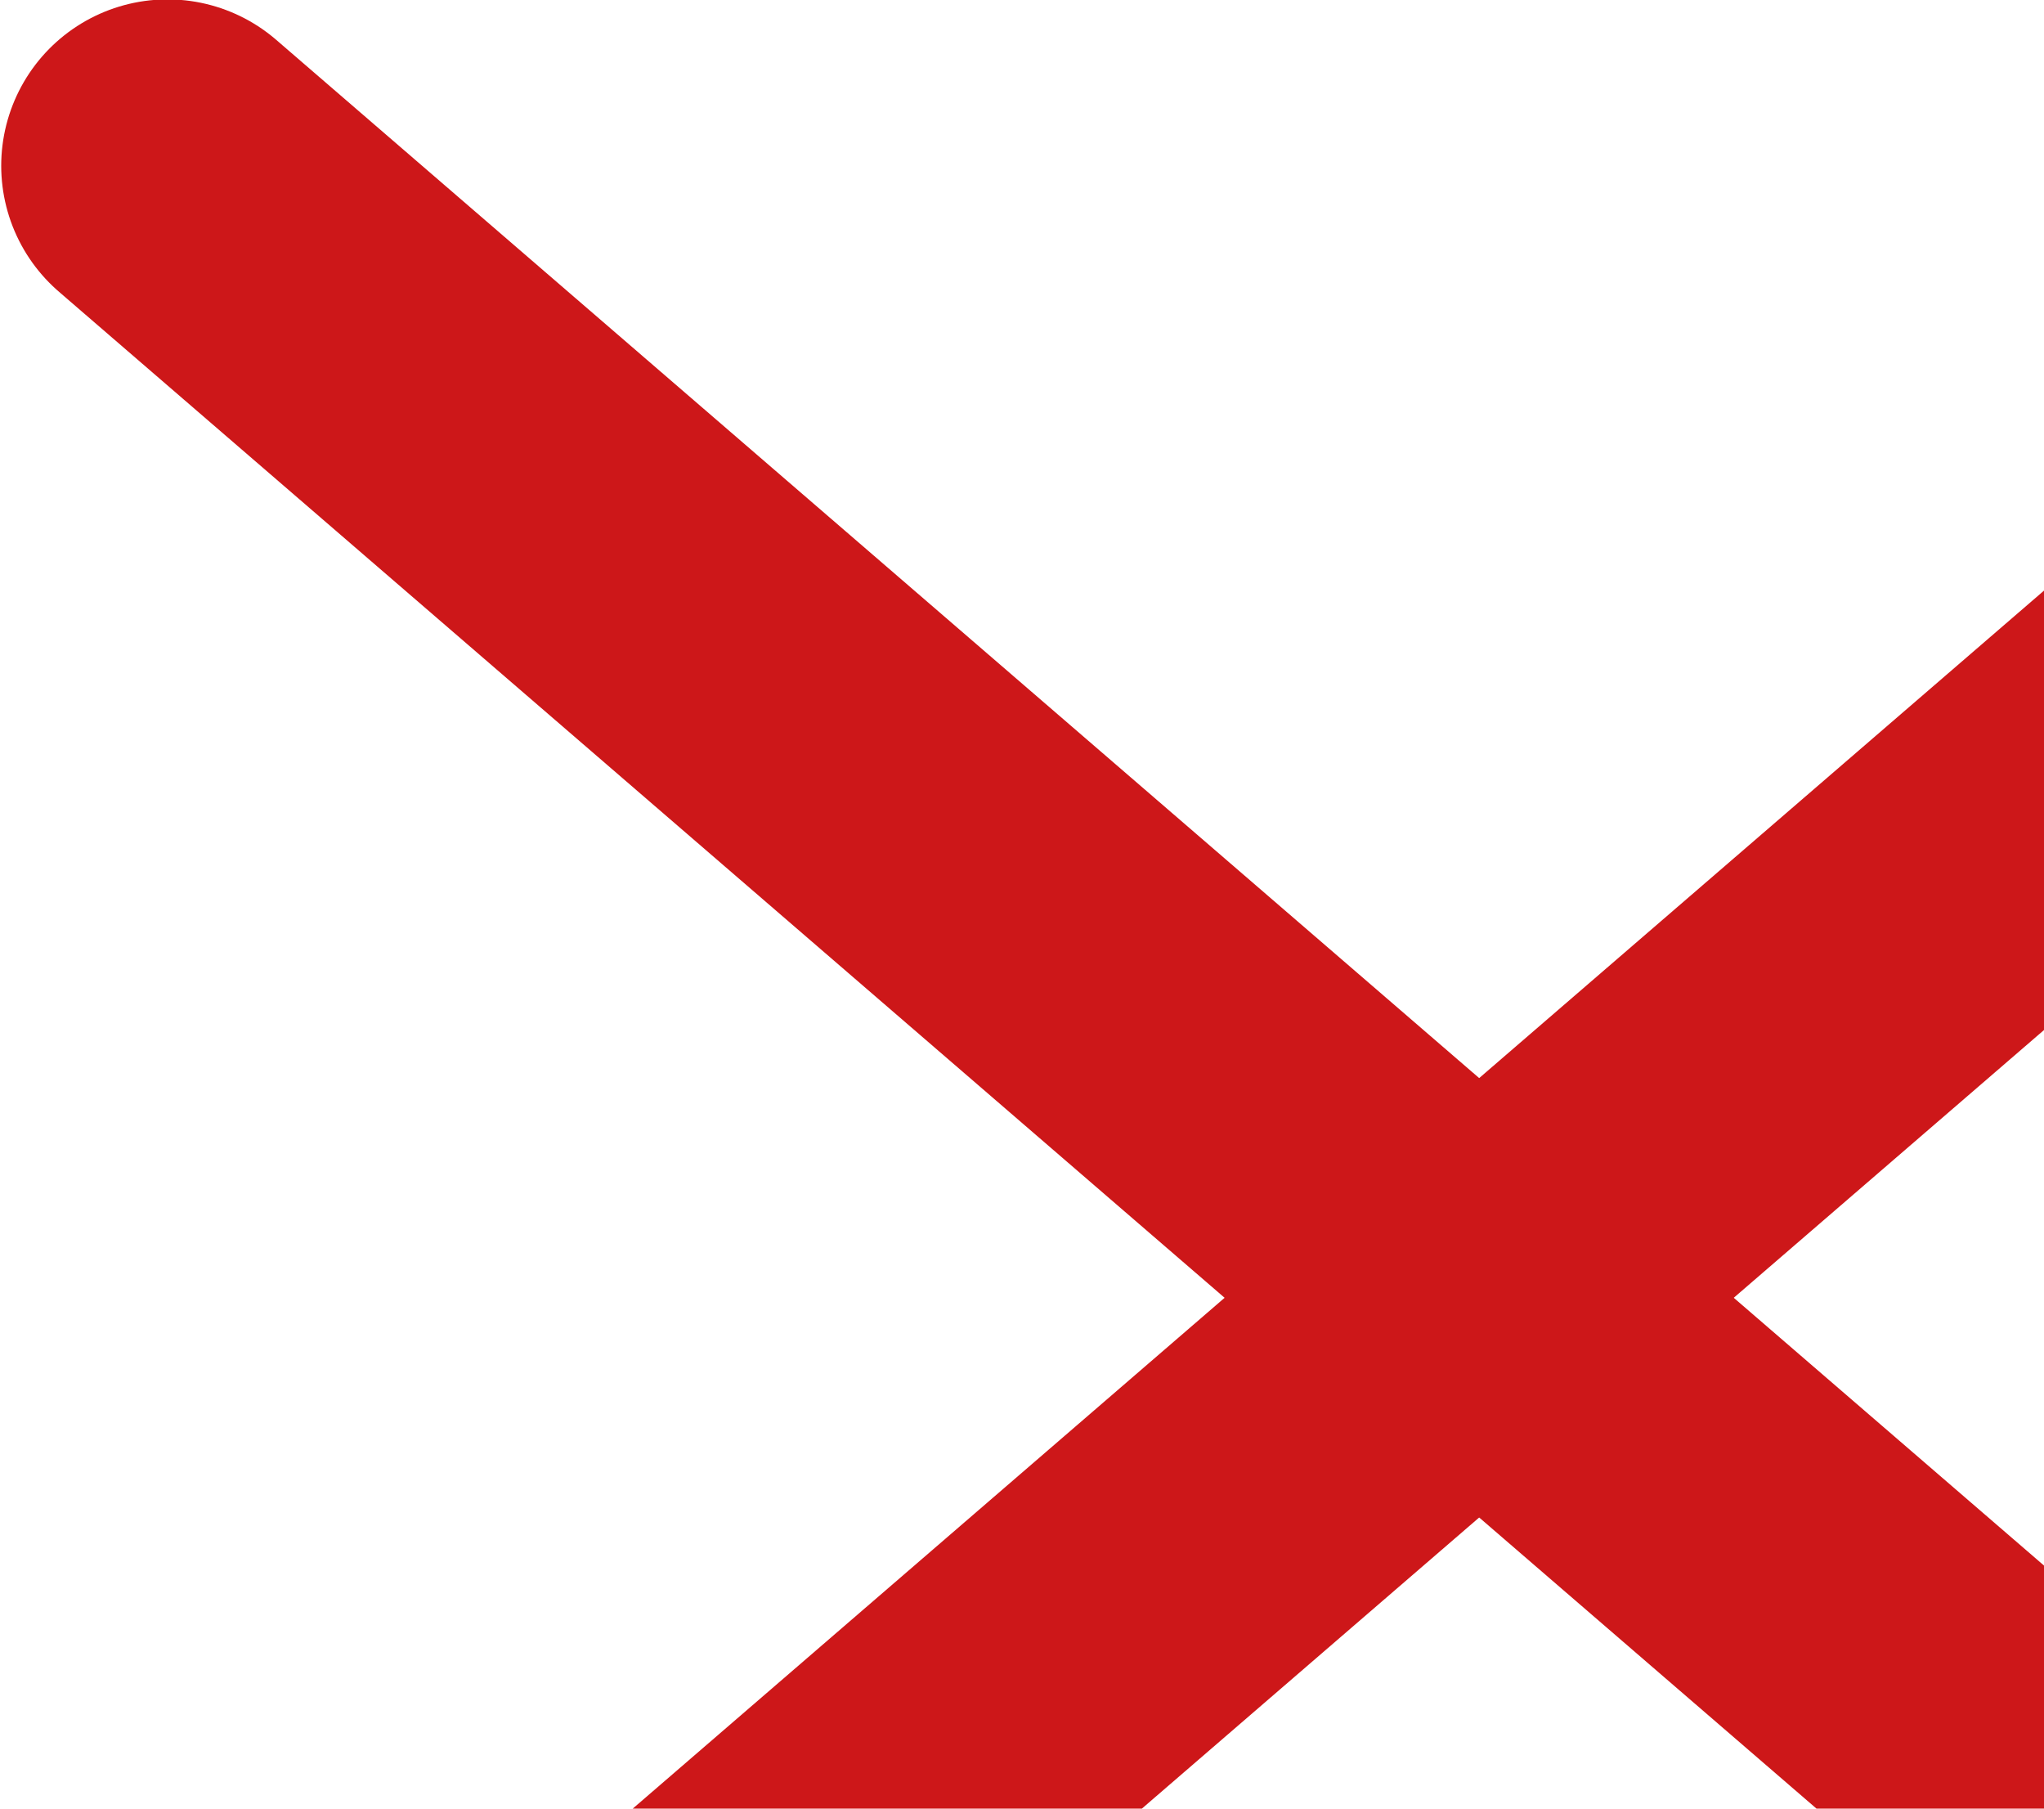 <?xml version="1.0" encoding="utf-8"?>
<!-- Generator: Adobe Illustrator 25.3.0, SVG Export Plug-In . SVG Version: 6.00 Build 0)  -->
<!DOCTYPE svg PUBLIC "-//W3C//DTD SVG 1.1//EN" "http://www.w3.org/Graphics/SVG/1.1/DTD/svg11.dtd">
<svg version="1.1" id="Laag_1" xmlns:x="http://ns.adobe.com/Extensibility/1.0/" xmlns:i="http://ns.adobe.com/AdobeIllustrator/10.0/" xmlns:graph="http://ns.adobe.com/Graphs/1.0/"
	 xmlns="http://www.w3.org/2000/svg" xmlns:xlink="http://www.w3.org/1999/xlink" x="0px" y="0px" width="338px" height="299px"
	 viewBox="0 0 338 299" style="enable-background:new 0 0 338 299;" xml:space="preserve">
<style type="text/css">
	.st0{clip-path:url(#SVGID_2_);fill:none;stroke:#CD1719;stroke-width:55;stroke-linecap:round;}
</style>
<g>
	<defs>
		<rect id="SVGID_1_" x="0.2" y="-0.1" width="488.8" height="429.3"/>
	</defs>
	<clipPath id="SVGID_2_">
		<use xlink:href="#SVGID_1_"  style="overflow:visible;"/>
	</clipPath>
	<line class="st0" x1="27.7" y1="27.4" x2="461.5" y2="401.7"/>
	<line class="st0" x1="461.5" y1="27.4" x2="27.7" y2="401.7"/>
</g>
</svg>
